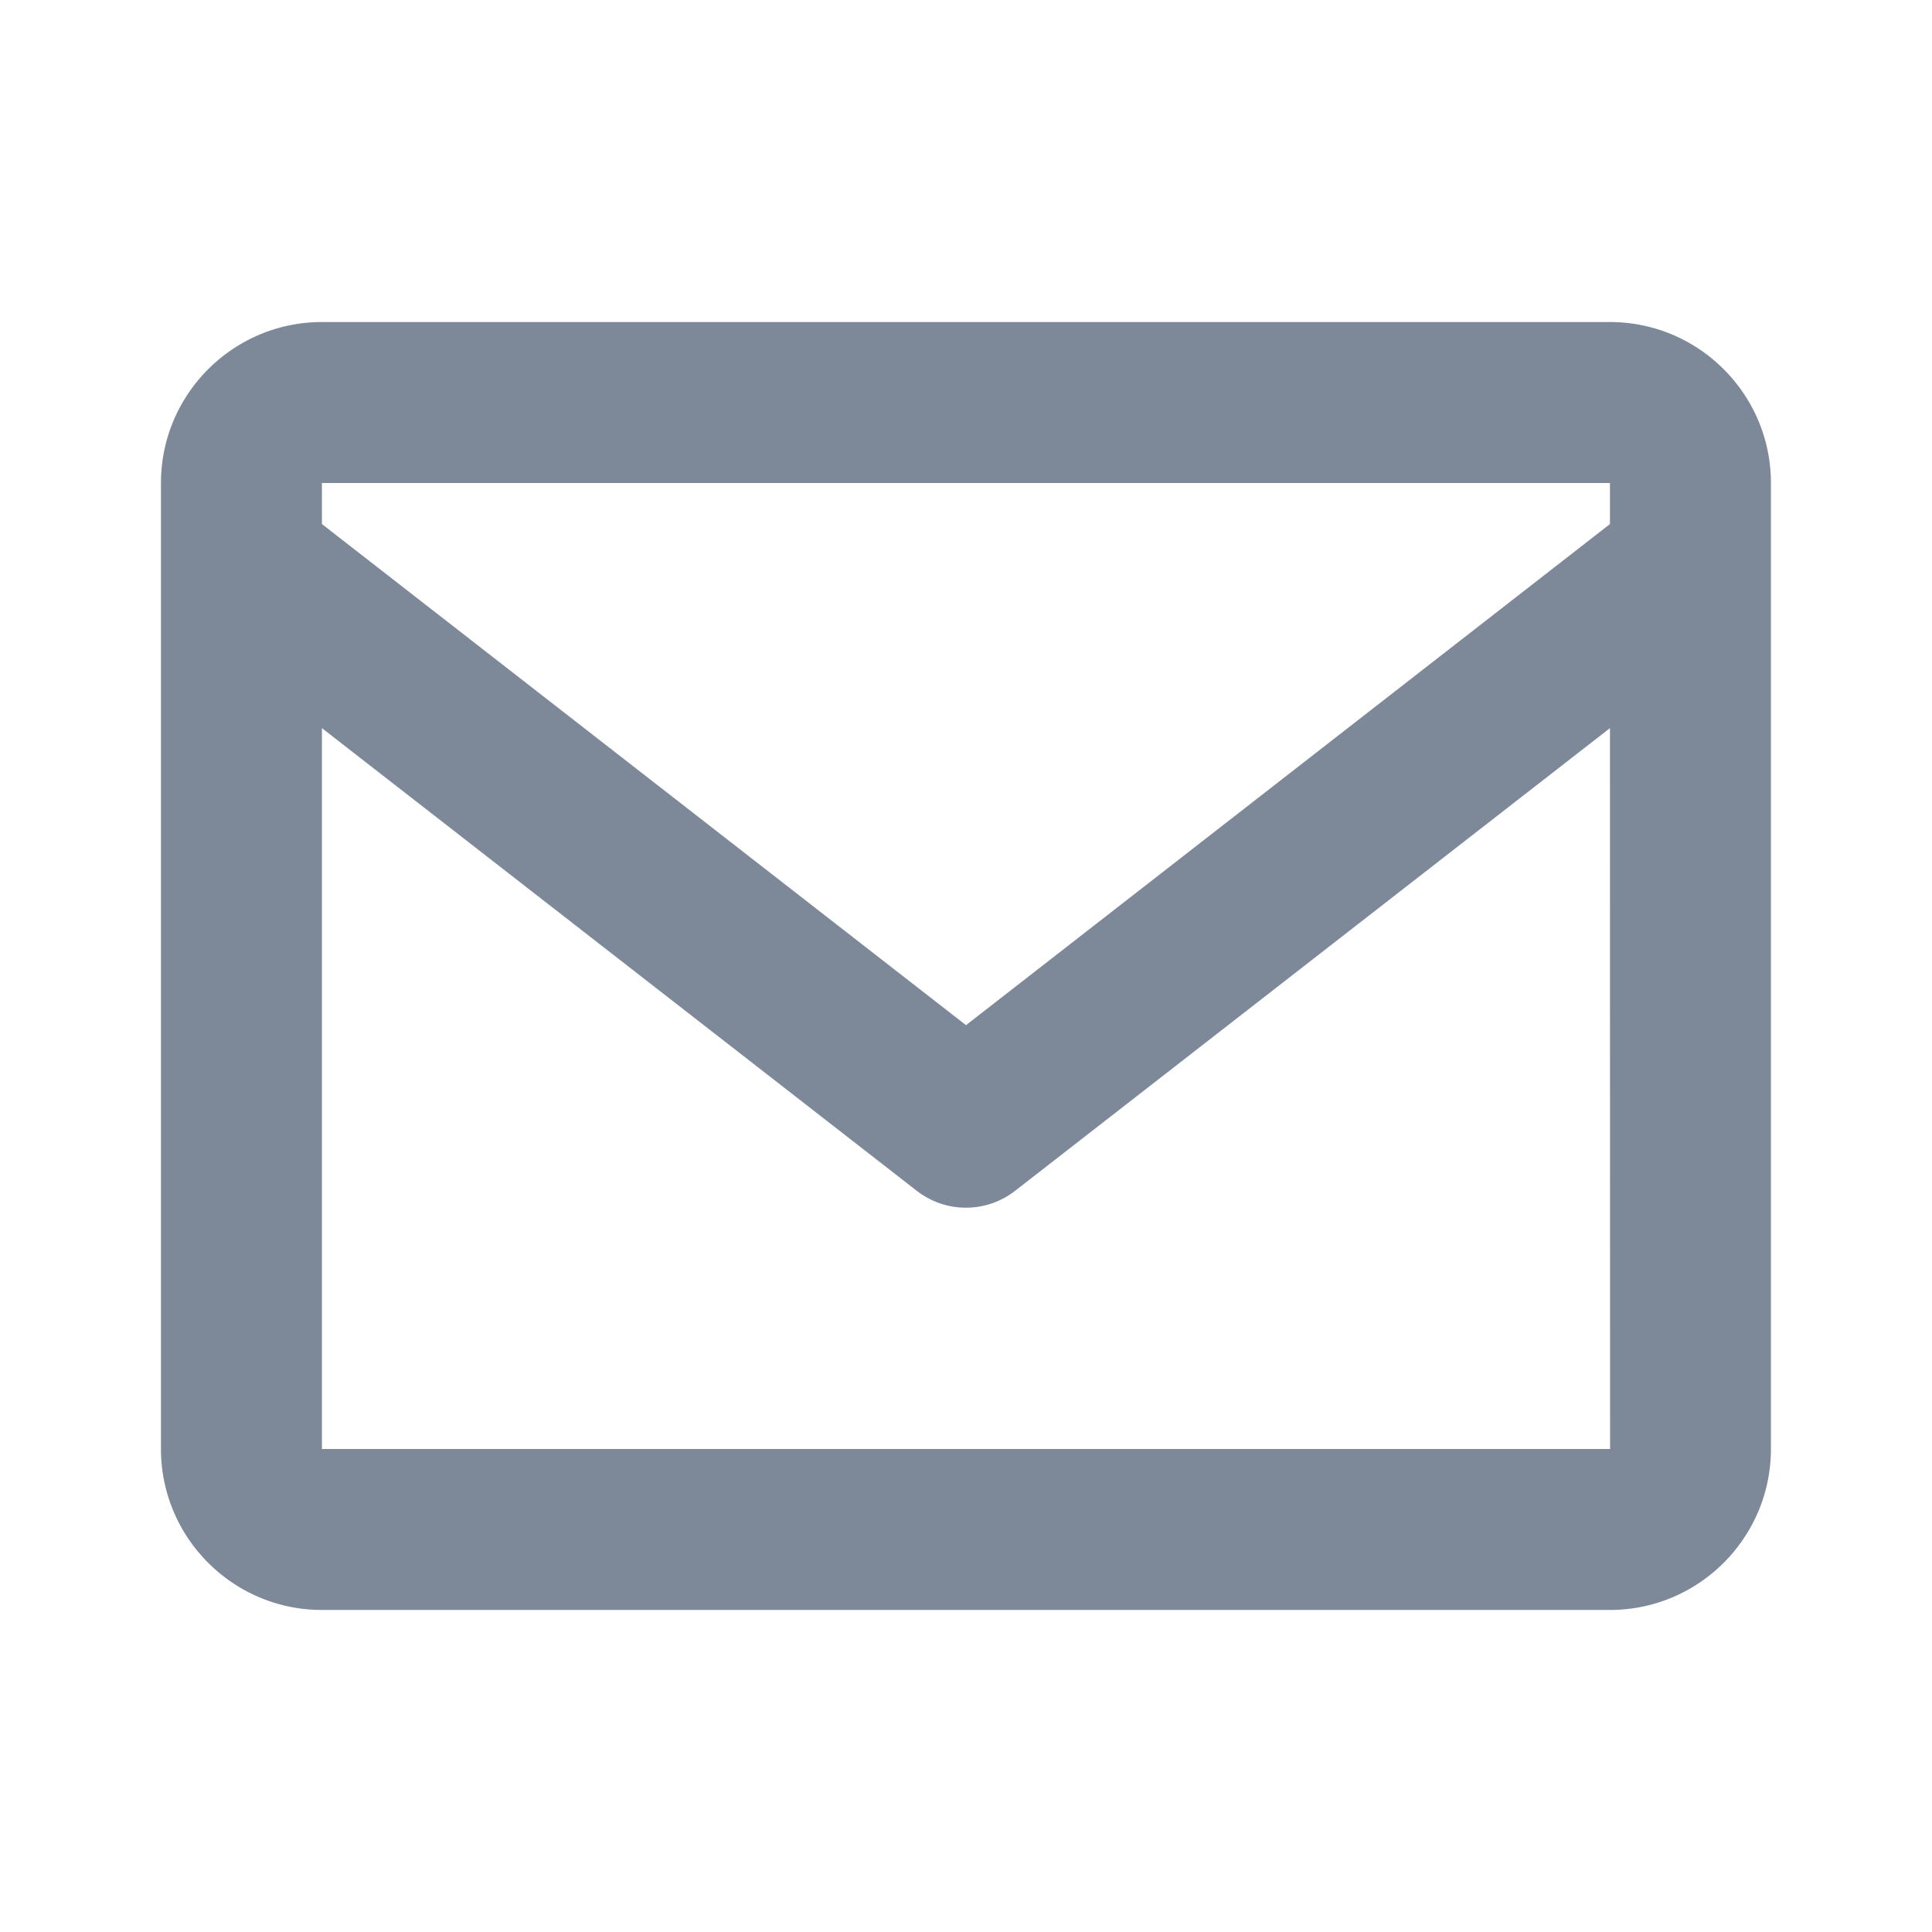 <svg xmlns="http://www.w3.org/2000/svg" width="16" height="16" fill="none"><path fill="#7D8999" d="M13.333 2.667H2.666c-.735 0-1.333.598-1.333 1.333v8c0 .735.598 1.333 1.333 1.333h10.667c.735 0 1.333-.598 1.333-1.333V4c0-.735-.598-1.333-1.333-1.333Zm0 1.333v.34L8 8.49 2.666 4.34V4h10.667ZM2.666 12V6.03L7.59 9.86a.663.663 0 0 0 .819 0l4.924-3.83.001 5.97H2.666Z"/></svg>